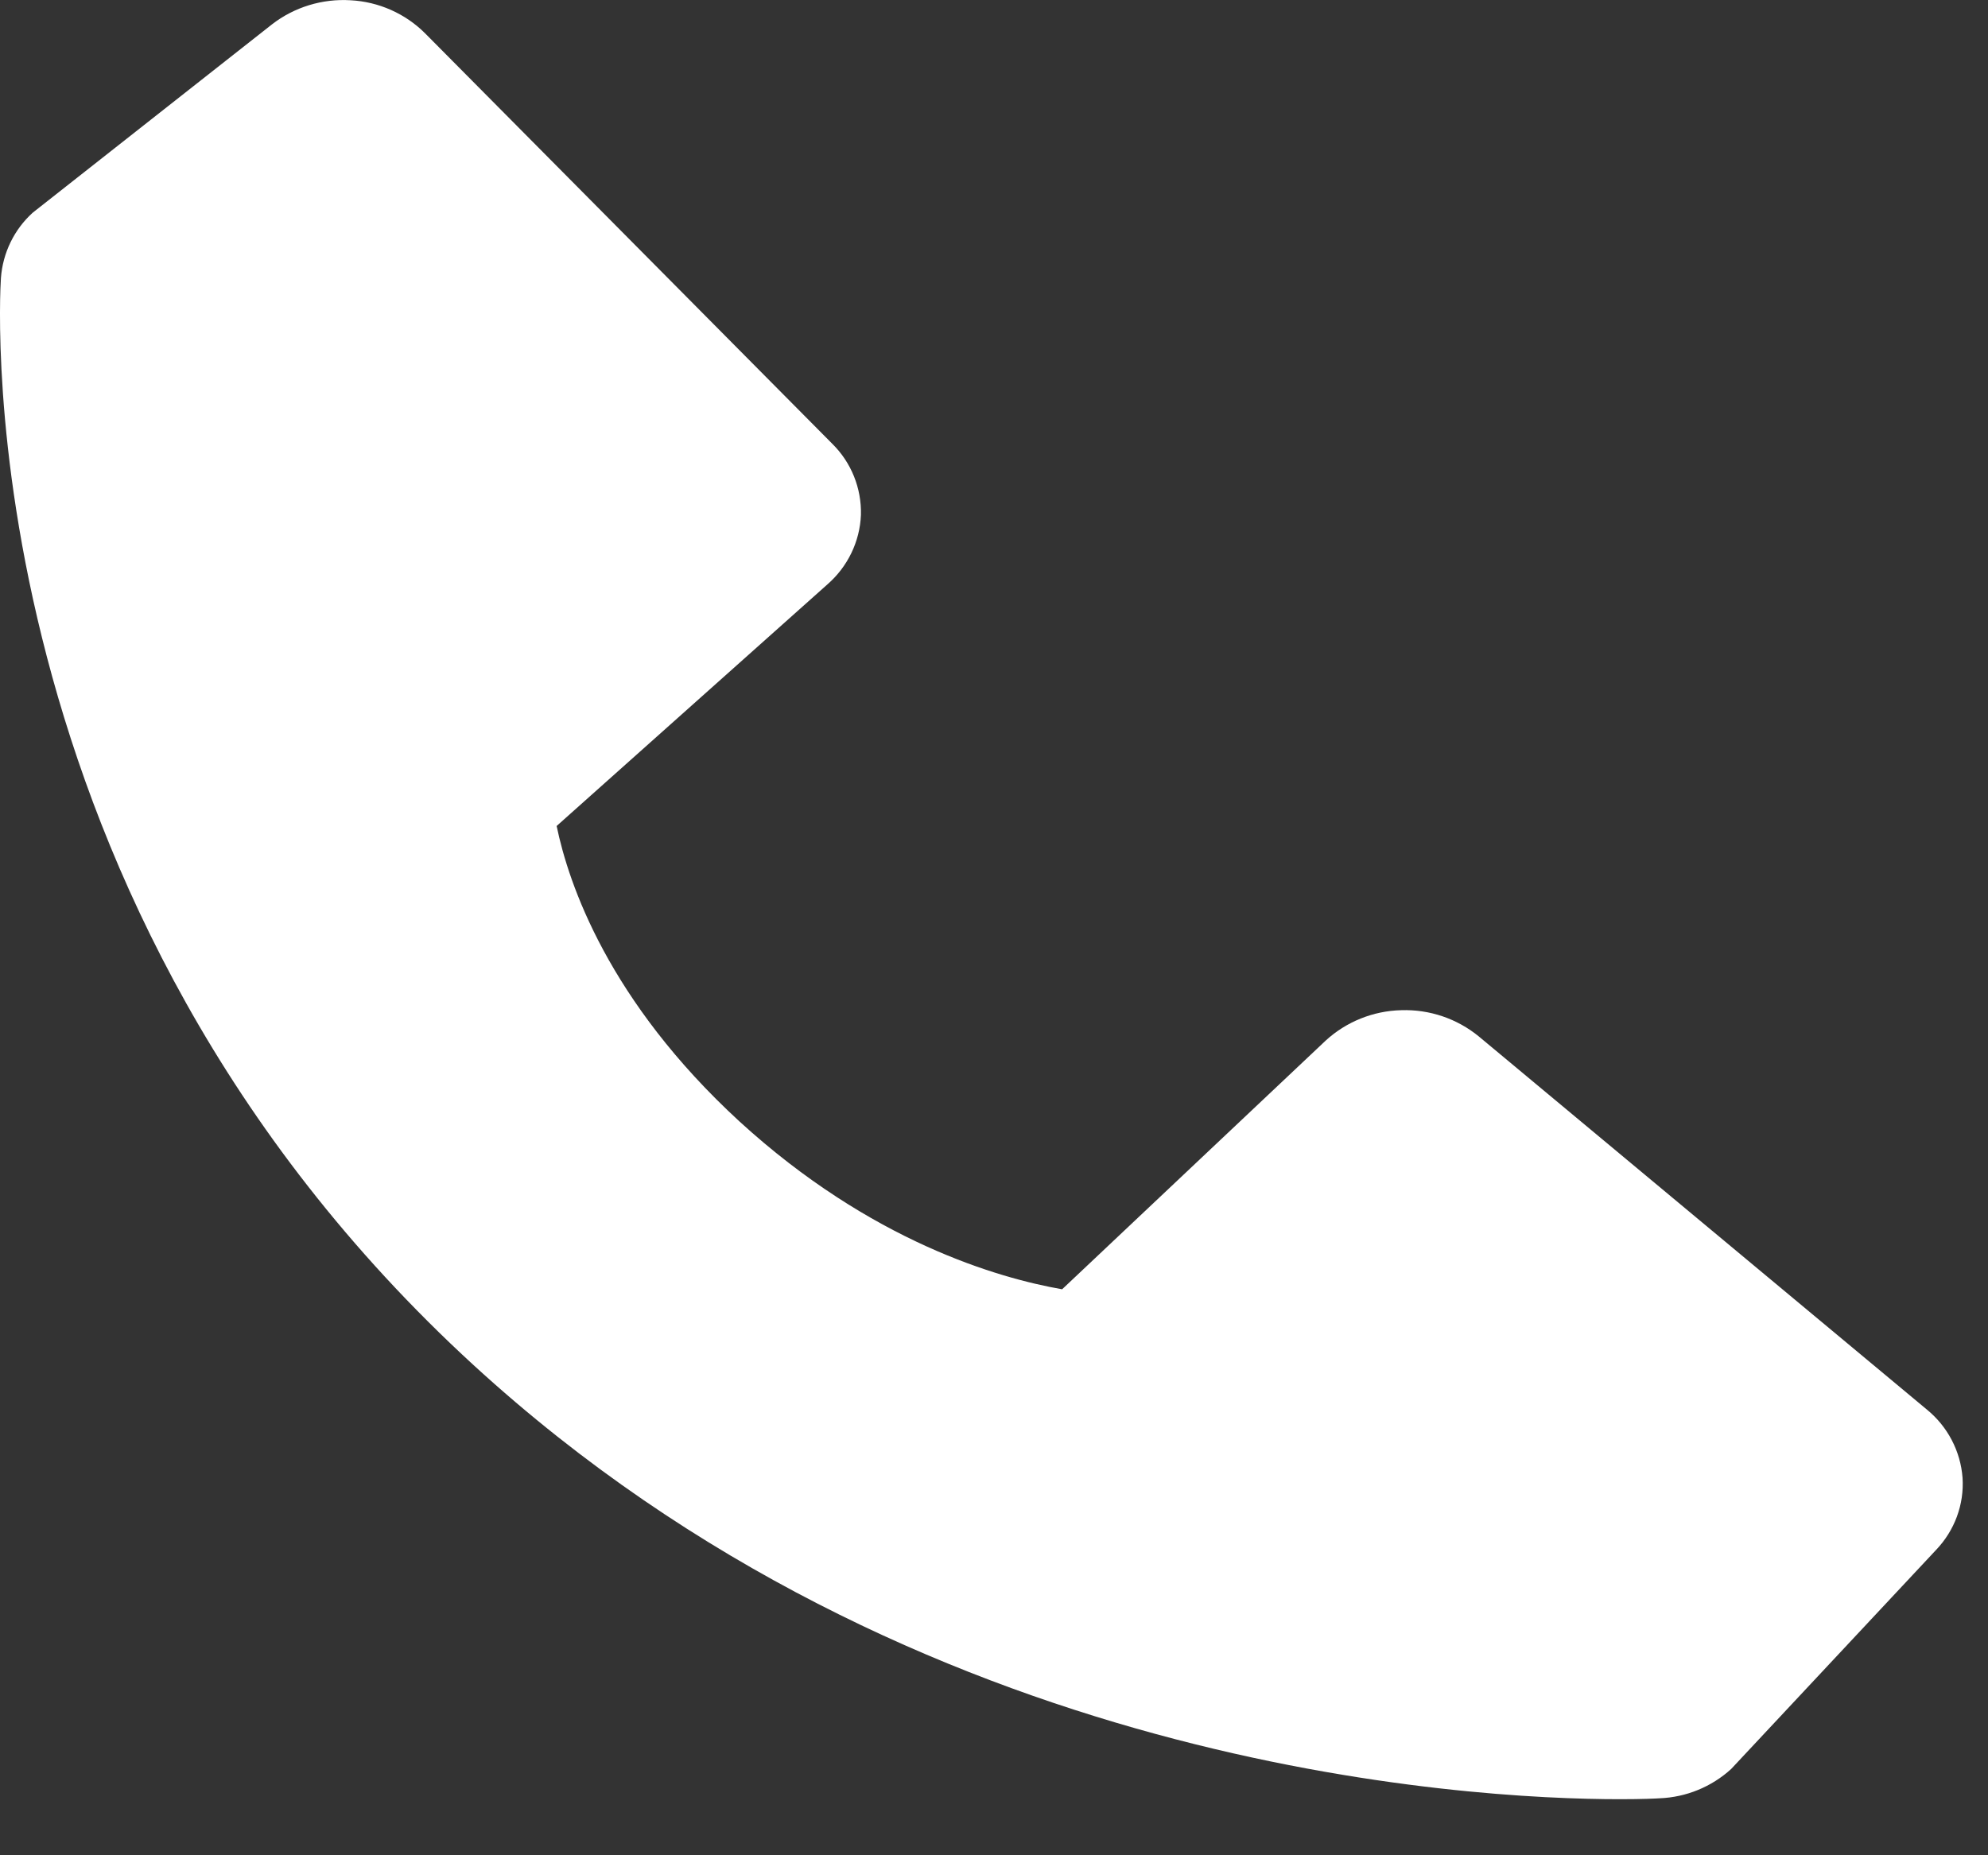 <svg width="15" height="14" viewBox="0 0 15 14" fill="none" xmlns="http://www.w3.org/2000/svg">
<rect x="0" y="0" width="15" height="14" fill="#333333" stroke="none"/>
<g clip-path="url(#clip0_131_2)">
<path d="M14.538 10.636L11.158 7.821C10.993 7.686 10.785 7.616 10.573 7.623C10.361 7.628 10.158 7.71 10.003 7.852L8.014 9.729C7.534 9.645 6.571 9.369 5.58 8.463C4.59 7.553 4.29 6.669 4.2 6.233L6.244 4.409C6.396 4.276 6.488 4.087 6.496 3.885C6.501 3.684 6.423 3.49 6.28 3.349L3.208 0.252C3.058 0.102 2.857 0.013 2.645 0.002C2.432 -0.011 2.221 0.053 2.052 0.184L0.248 1.604C0.107 1.731 0.021 1.908 0.007 2.098C-0.006 2.288 -0.243 6.801 3.574 10.302C6.904 13.354 11.076 13.577 12.224 13.577C12.392 13.577 12.495 13.572 12.523 13.57C12.723 13.562 12.914 13.484 13.062 13.349L14.609 11.695C14.748 11.549 14.821 11.353 14.808 11.152C14.793 10.95 14.695 10.764 14.538 10.636Z" fill="white"/>
</g>
<defs>
<clipPath id="clip0_131_2">
<rect width="15" height="14" fill="white"/>
</clipPath>
</defs>
</svg>
